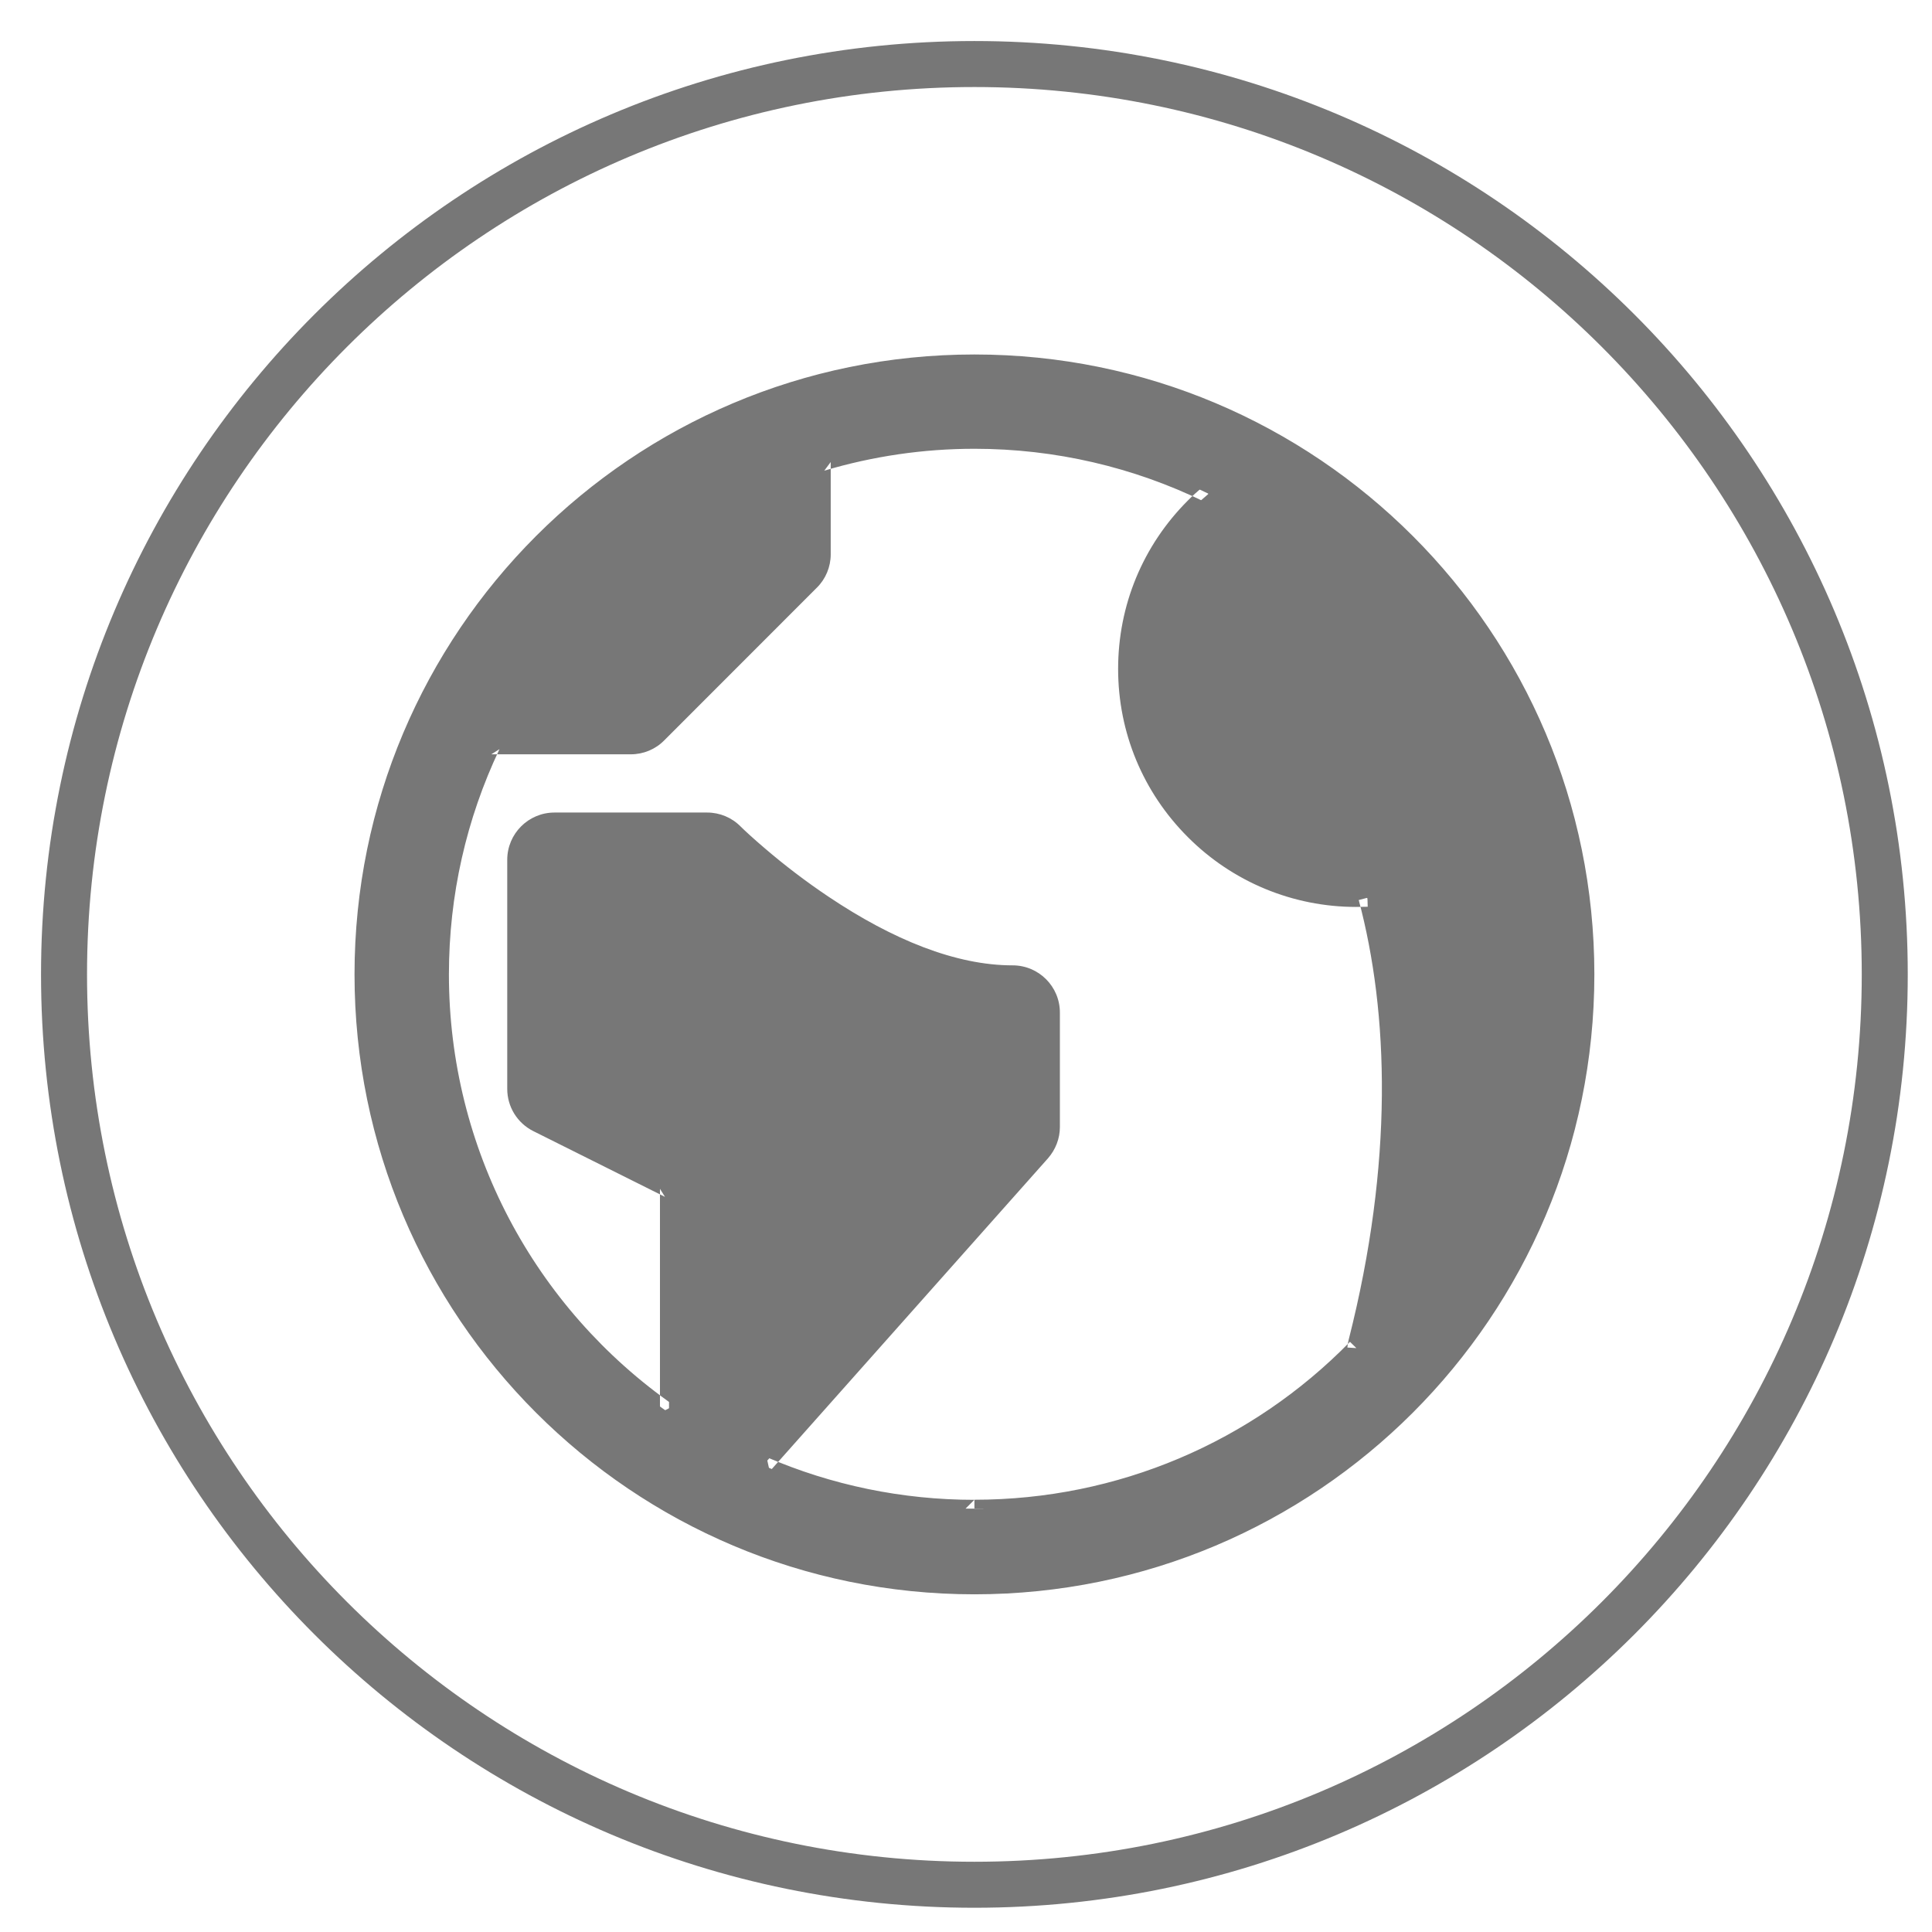 <?xml version="1.0" encoding="UTF-8"?>
<svg width="42px" height="42px" viewBox="0 0 42 42" version="1.1" xmlns="http://www.w3.org/2000/svg" xmlns:xlink="http://www.w3.org/1999/xlink">
    <!-- Generator: Sketch 47 (45396) - http://www.bohemiancoding.com/sketch -->
    <title>Artboard</title>
    <desc>Created with Sketch.</desc>
    <defs></defs>
    <g id="Page-1" stroke="none" stroke-width="1" fill="none" fill-rule="evenodd">
        <g id="Artboard">
            <g id="globus" transform="translate(1, 1)">
                <g id="Page-1" transform="translate(6.275, 6.275)" fill="#777777">
                    <path d="M13.908,25.526 C12.275,25.526 10.722,25.189 9.312,24.581 L15.36,17.776 C15.494,17.623 15.57,17.429 15.57,17.227 L15.57,14.737 C15.57,14.278 15.197,13.907 14.739,13.907 C11.807,13.907 8.716,10.86 8.686,10.83 C8.531,10.673 8.32,10.585 8.099,10.585 L4.778,10.585 C4.32,10.585 3.948,10.958 3.948,11.416 L3.948,16.397 C3.948,16.712 4.125,16.998 4.407,17.14 L7.269,18.569 L7.269,23.441 C4.258,21.34 2.288,17.855 2.288,13.907 C2.288,12.125 2.689,10.436 3.406,8.927 L6.438,8.927 C6.658,8.927 6.869,8.841 7.025,8.683 L10.345,5.361 C10.5,5.208 10.588,4.995 10.588,4.777 L10.588,2.769 C11.64,2.456 12.753,2.285 13.908,2.285 C15.734,2.285 17.461,2.708 18.999,3.459 C18.891,3.549 18.787,3.642 18.687,3.743 C17.746,4.685 17.228,5.934 17.228,7.267 C17.228,8.594 17.746,9.845 18.687,10.786 C19.632,11.732 20.898,12.245 22.206,12.245 C22.288,12.245 22.368,12.243 22.452,12.241 C22.811,13.583 23.458,17.082 22.234,21.898 C22.222,21.942 22.215,21.986 22.212,22.032 C20.103,24.187 17.162,25.524 13.909,25.524 L13.908,25.524 L13.908,25.526 L13.908,25.526 Z M13.908,0.627 C6.573,0.627 0.628,6.571 0.628,13.908 C0.628,21.241 6.574,27.188 13.908,27.188 C21.243,27.188 27.189,21.241 27.189,13.908 C27.189,6.571 21.243,0.627 13.908,0.627 L13.908,0.627 L13.908,0.627 Z" id="Fill-1"></path>
                    <path d="M13.908,25.33 C12.334,25.33 10.805,25.011 9.389,24.401 L9.458,24.711 L15.506,17.907 C15.673,17.716 15.766,17.475 15.766,17.227 L15.766,14.737 C15.766,14.17 15.306,13.711 14.739,13.711 C13.502,13.711 12.13,13.153 10.734,12.217 C10.24,11.886 9.777,11.531 9.36,11.174 C9.107,10.959 8.909,10.776 8.824,10.691 C8.633,10.498 8.372,10.389 8.099,10.389 L4.778,10.389 C4.212,10.389 3.752,10.85 3.752,11.416 L3.752,16.397 C3.752,16.786 3.971,17.141 4.32,17.315 L7.181,18.744 L7.072,18.569 L7.072,23.441 L7.381,23.281 C4.335,21.155 2.484,17.688 2.484,13.907 C2.484,12.19 2.863,10.527 3.583,9.011 L3.406,9.123 L6.438,9.123 C6.712,9.123 6.973,9.015 7.164,8.821 L10.483,5.5 C10.675,5.311 10.784,5.048 10.784,4.777 L10.784,2.769 L10.644,2.957 C11.7,2.643 12.795,2.481 13.908,2.481 C15.664,2.481 17.365,2.88 18.913,3.635 L18.999,3.459 L18.873,3.309 C18.75,3.412 18.645,3.507 18.548,3.606 C17.57,4.584 17.032,5.883 17.032,7.267 C17.032,8.646 17.571,9.947 18.549,10.924 C19.523,11.9 20.835,12.441 22.206,12.441 C22.284,12.441 22.362,12.439 22.458,12.437 L22.452,12.241 L22.263,12.291 C22.916,14.74 23.023,17.998 22.044,21.85 C22.03,21.903 22.02,21.96 22.016,22.019 L22.212,22.032 L22.072,21.895 C19.937,24.076 17.023,25.328 13.909,25.328 L13.908,25.328 L13.712,25.524 L13.712,25.526 L13.908,25.526 L13.908,25.33 L13.908,25.33 Z M13.908,25.722 L14.104,25.722 L14.104,25.526 L14.104,25.524 L13.908,25.524 L13.908,25.72 L13.909,25.72 C17.13,25.72 20.145,24.425 22.352,22.169 L22.408,22.045 C22.41,22.011 22.415,21.98 22.423,21.949 C23.42,18.026 23.312,14.701 22.642,12.19 L22.602,12.04 L22.447,12.045 C22.354,12.047 22.279,12.049 22.206,12.049 C20.938,12.049 19.727,11.549 18.826,10.647 C17.922,9.743 17.424,8.542 17.424,7.267 C17.424,5.987 17.921,4.788 18.826,3.882 C18.915,3.792 19.011,3.705 19.125,3.609 L19.356,3.415 L19.085,3.283 C17.484,2.501 15.724,2.089 13.908,2.089 C12.757,2.089 11.624,2.256 10.532,2.581 L10.392,2.622 L10.392,2.769 L10.392,4.777 C10.392,4.944 10.324,5.106 10.207,5.222 L6.886,8.544 C6.767,8.665 6.607,8.731 6.438,8.731 L3.406,8.731 L3.282,8.731 L3.229,8.843 C2.484,10.411 2.092,12.131 2.092,13.907 C2.092,17.818 4.007,21.404 7.156,23.602 L7.465,23.817 L7.465,23.441 L7.465,18.569 L7.465,18.447 L7.356,18.393 L4.495,16.964 C4.279,16.856 4.144,16.638 4.144,16.397 L4.144,11.416 C4.144,11.066 4.429,10.781 4.778,10.781 L8.099,10.781 C8.267,10.781 8.428,10.848 8.546,10.968 C8.924,11.345 9.643,11.959 10.515,12.543 C11.971,13.518 13.409,14.103 14.739,14.103 C15.089,14.103 15.374,14.387 15.374,14.737 L15.374,17.227 C15.374,17.379 15.316,17.528 15.212,17.647 L9.165,24.451 L8.985,24.654 L9.234,24.761 C10.699,25.392 12.28,25.722 13.908,25.722 L13.908,25.722 Z M13.908,0.431 C6.464,0.431 0.432,6.463 0.432,13.908 C0.432,21.35 6.466,27.384 13.908,27.384 C21.35,27.384 27.385,21.35 27.385,13.908 C27.385,6.463 21.352,0.431 13.908,0.431 L13.908,0.431 Z M13.908,0.823 C21.135,0.823 26.992,6.68 26.993,13.908 C26.993,21.133 21.134,26.992 13.908,26.992 C6.682,26.992 0.824,21.133 0.824,13.908 C0.824,6.68 6.68,0.823 13.908,0.823 L13.908,0.823 Z" id="Shape"></path>
                </g>
                <path d="M20.182,0.392 C31.112,0.392 39.973,9.253 39.973,20.183 C39.973,31.113 31.112,39.973 20.182,39.973 C9.252,39.973 0.392,31.113 0.392,20.183 C0.392,9.253 9.252,0.392 20.182,0.392 L20.182,0.392 Z" id="Stroke-5" stroke="#777777"></path>
            </g>
        </g>
    </g>
</svg>